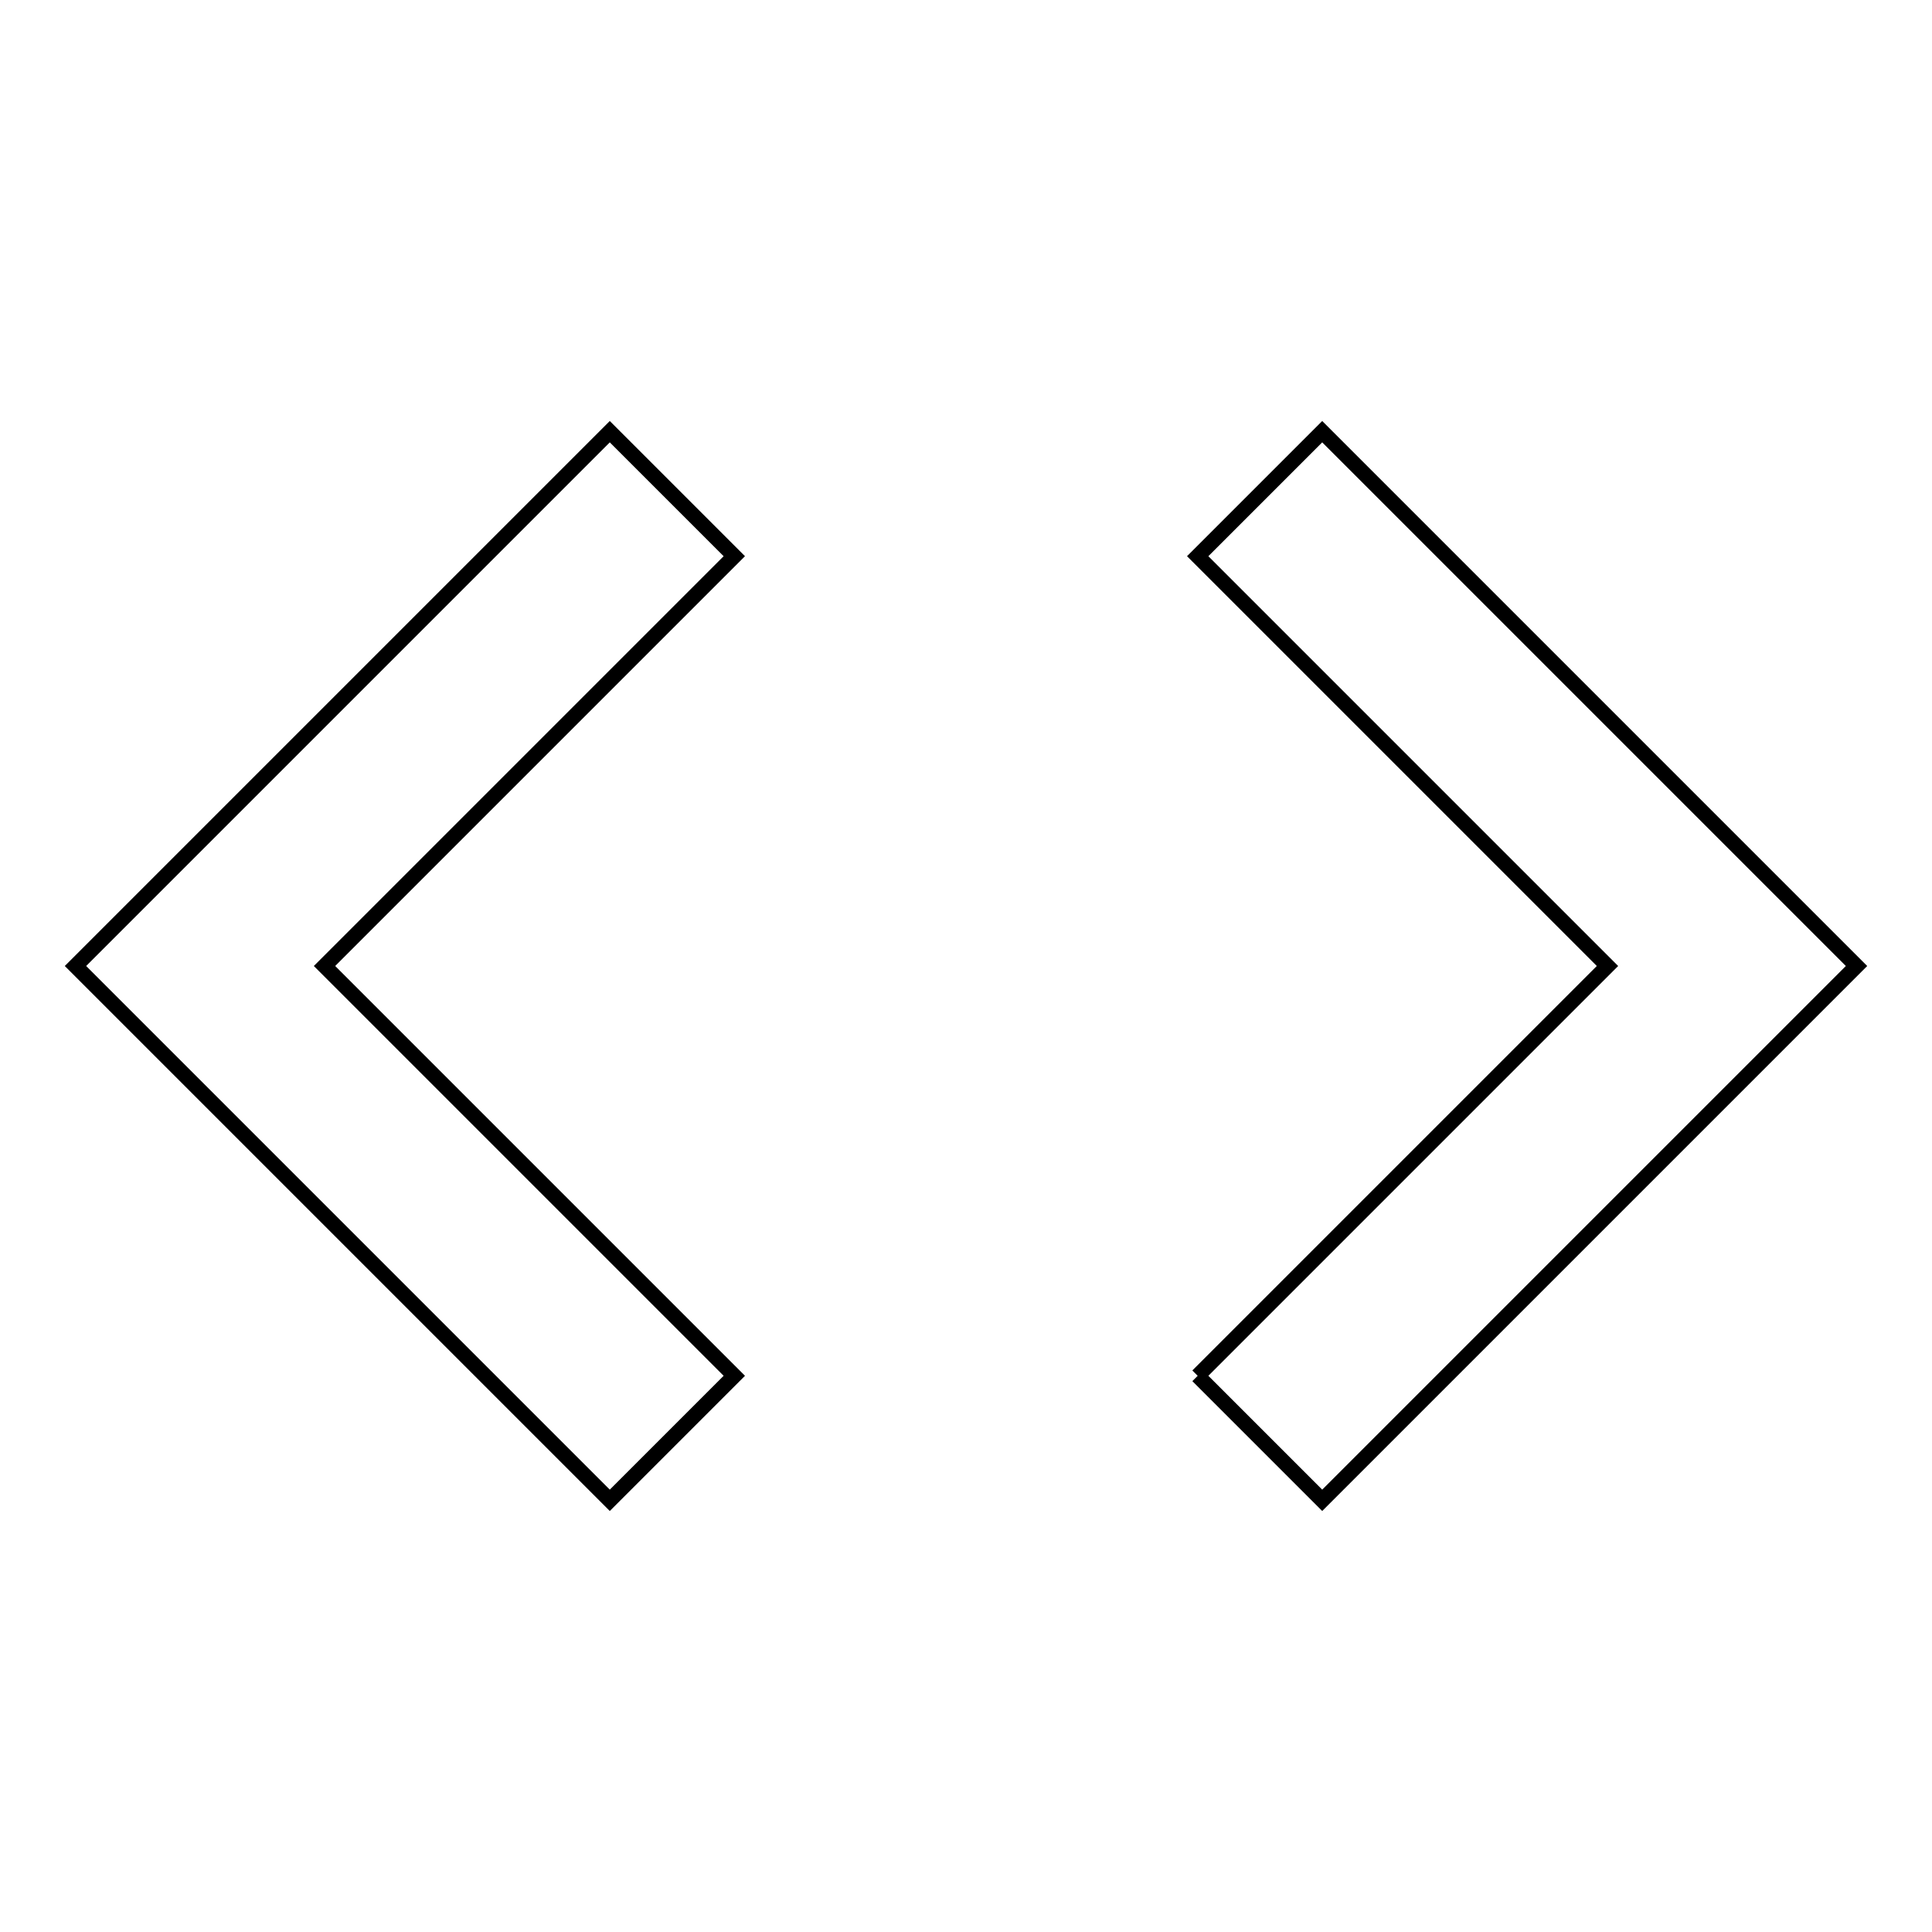 <?xml version="1.0" encoding="utf-8"?>
<!-- Svg Vector Icons : http://www.onlinewebfonts.com/icon -->
<!DOCTYPE svg PUBLIC "-//W3C//DTD SVG 1.1//EN" "http://www.w3.org/Graphics/SVG/1.1/DTD/svg11.dtd">
<svg version="1.1" xmlns="http://www.w3.org/2000/svg" xmlns:xlink="http://www.w3.org/1999/xlink" x="0px" y="0px" viewBox="0 0 256 256" enable-background="new 0 0 256 256" xml:space="preserve">
<g> <path stroke-width="2" fill-opacity="0" stroke="#000000"  d="M158.7,182.3L213,128l-54.3-54.3l16.5-16.5L246,128l-70.8,70.8L158.7,182.3 M97.3,182.3L43,128l54.3-54.3 L80.8,57.2L10,128l70.8,70.8L97.3,182.3z"/></g>
</svg>